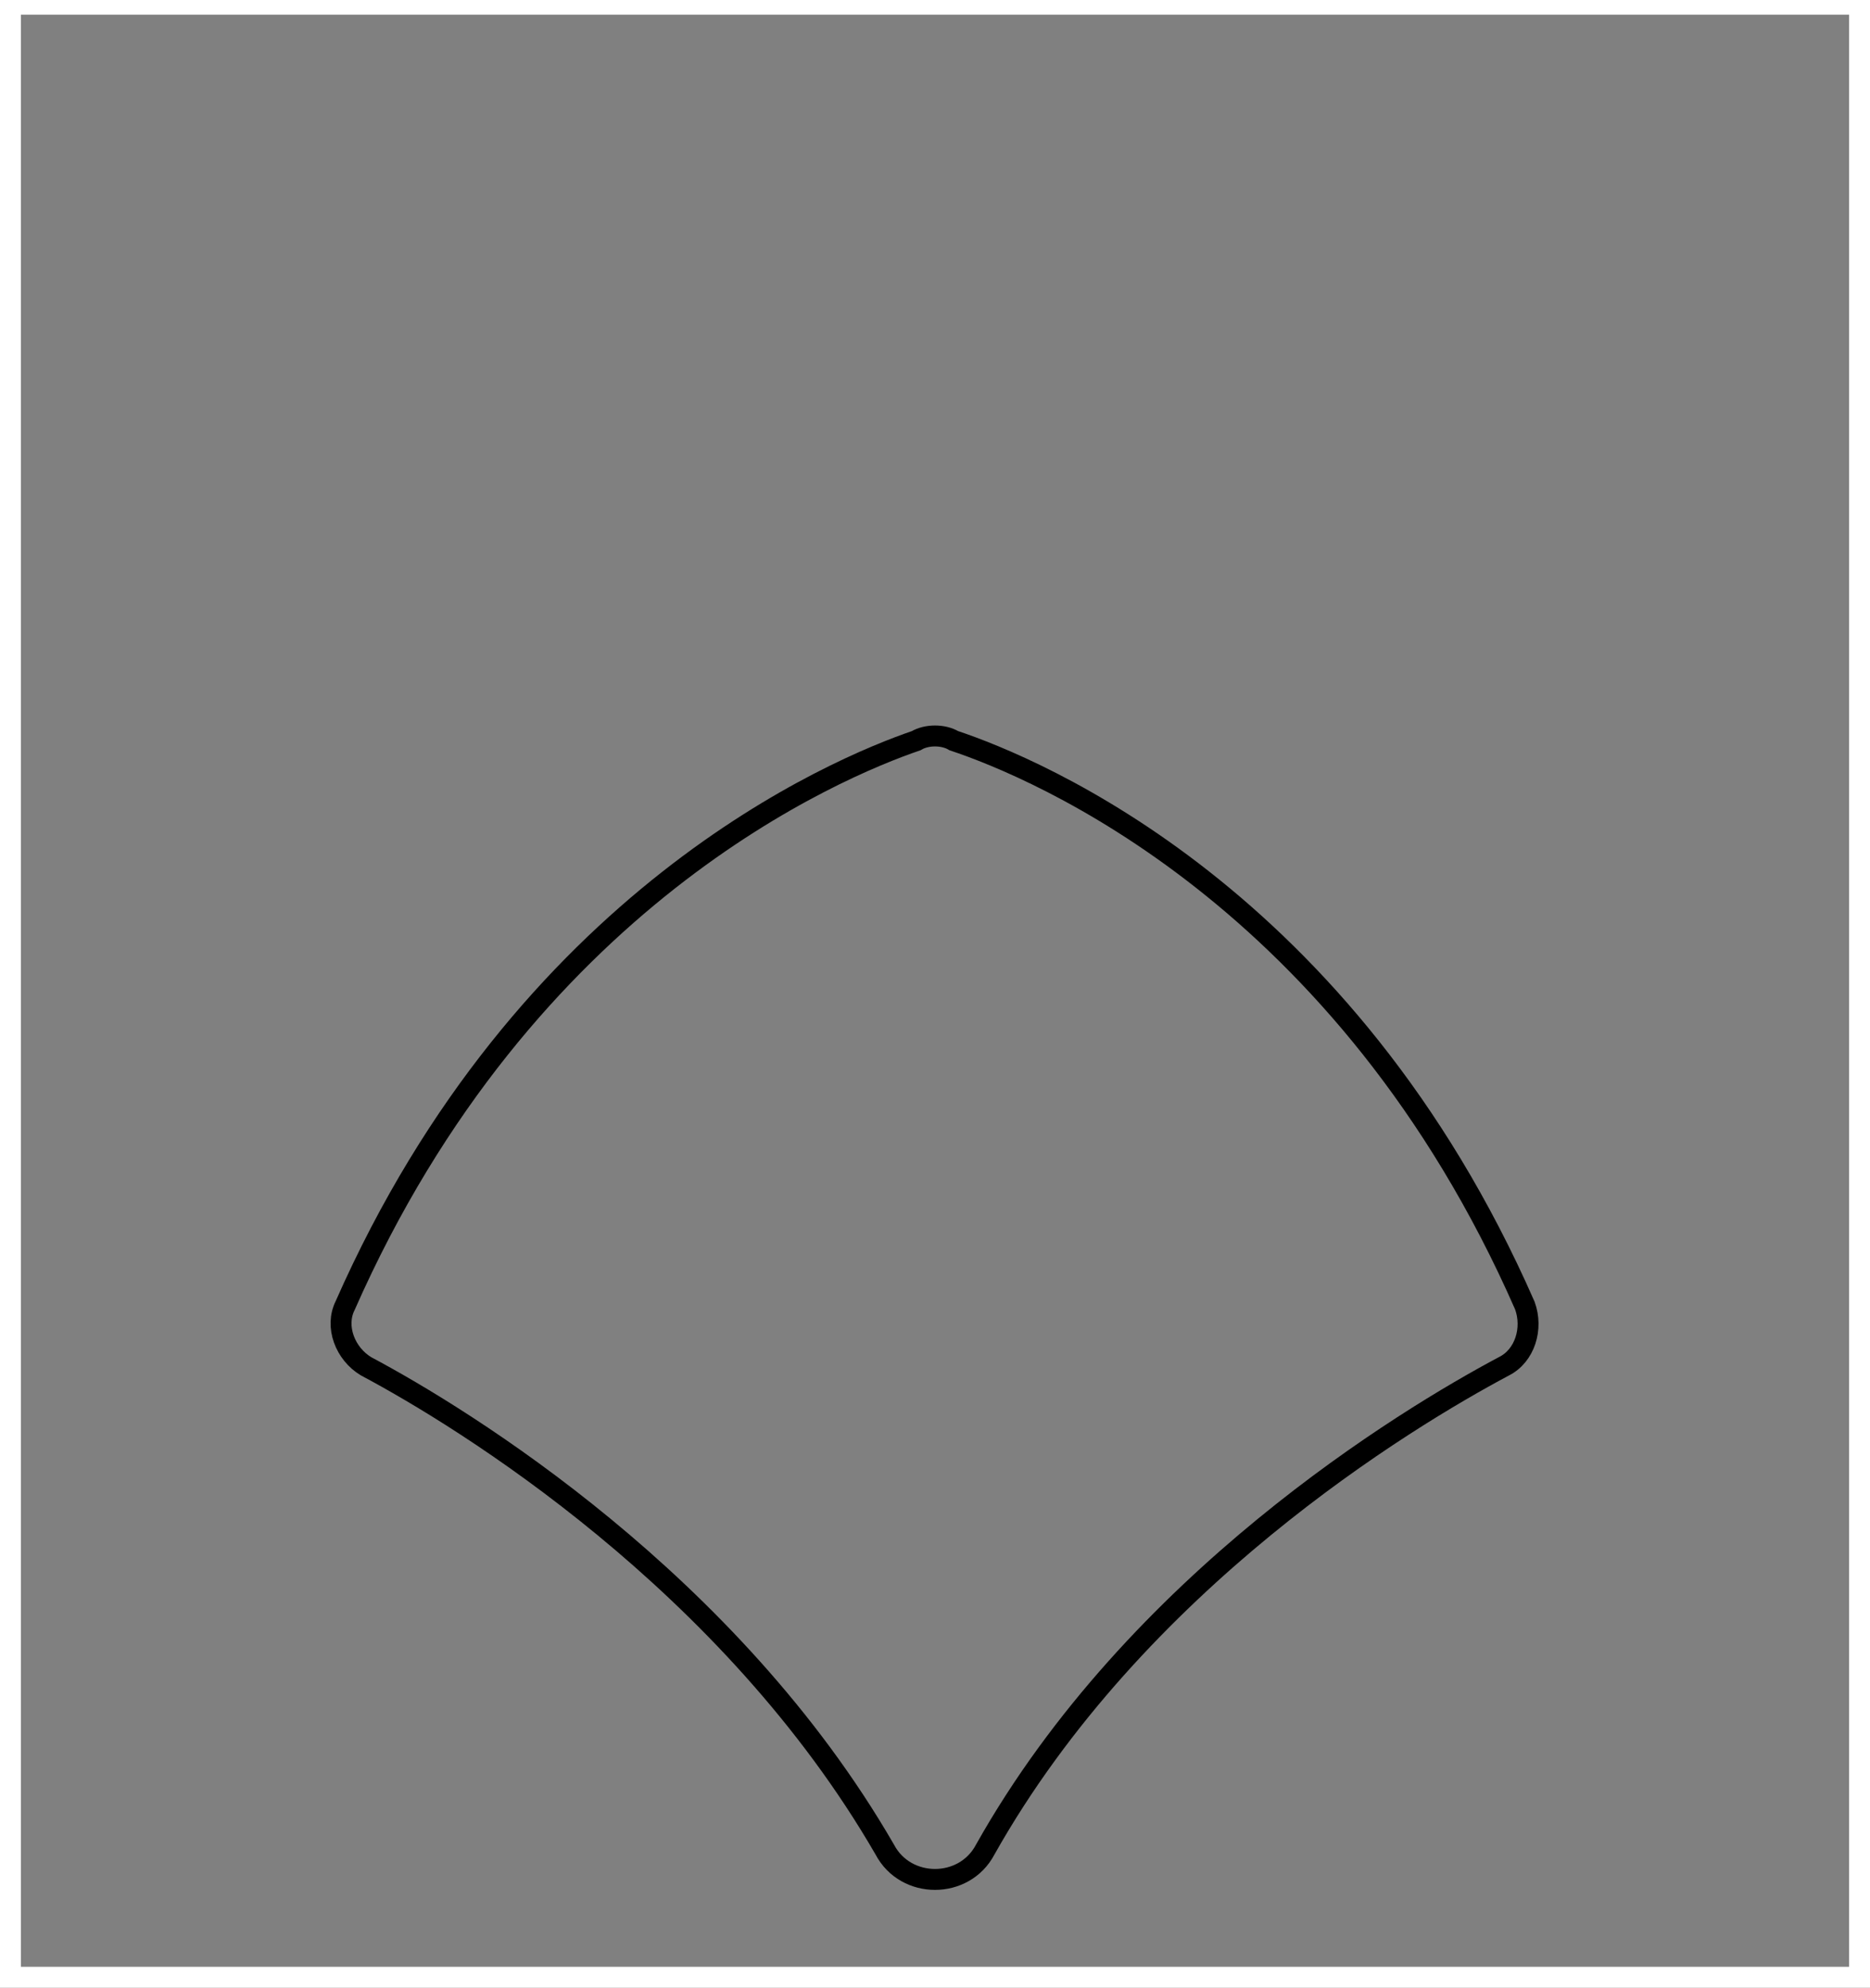 <?xml version="1.0" encoding="utf-8"?>
<!-- Generator: Adobe Illustrator 27.0.0, SVG Export Plug-In . SVG Version: 6.00 Build 0)  -->
<svg version="1.1" id="Layer_1" xmlns="http://www.w3.org/2000/svg" xmlns:xlink="http://www.w3.org/1999/xlink" x="0px" y="0px"
	 viewBox="0 0 89.4 95" style="enable-background:new 0 0 89.4 95;" xml:space="preserve">
<rect x="0" y="0" width="89.4" height="95" fill="#808080" stroke="none"/>
<style type="text/css">
	.st0{fill:none;stroke:#000000;stroke-miterlimit:10;}
	.st1{fill:#FFFFFF;}
</style>
<path class="st0" d="M43.8,35.4c-3.8,1.3-18.7,7.5-27.3,27c-0.5,1,0,2.3,1,2.9c4.7,2.5,17.4,10.3,24.8,23.1c1,1.9,3.8,1.9,4.8,0
	c7.2-12.8,20.1-20.6,24.8-23.1c1-0.5,1.4-1.8,1-2.9c-8.6-19.6-23.4-25.7-27.3-27C45.1,35.1,44.3,35.1,43.8,35.4z"/>
<g>
	<path class="st1" d="M88.4,0.7V94H1V0.7H88.4 M89.4-0.3H0V95h89.4V-0.3L89.4-0.3z"/>
</g>
</svg>
